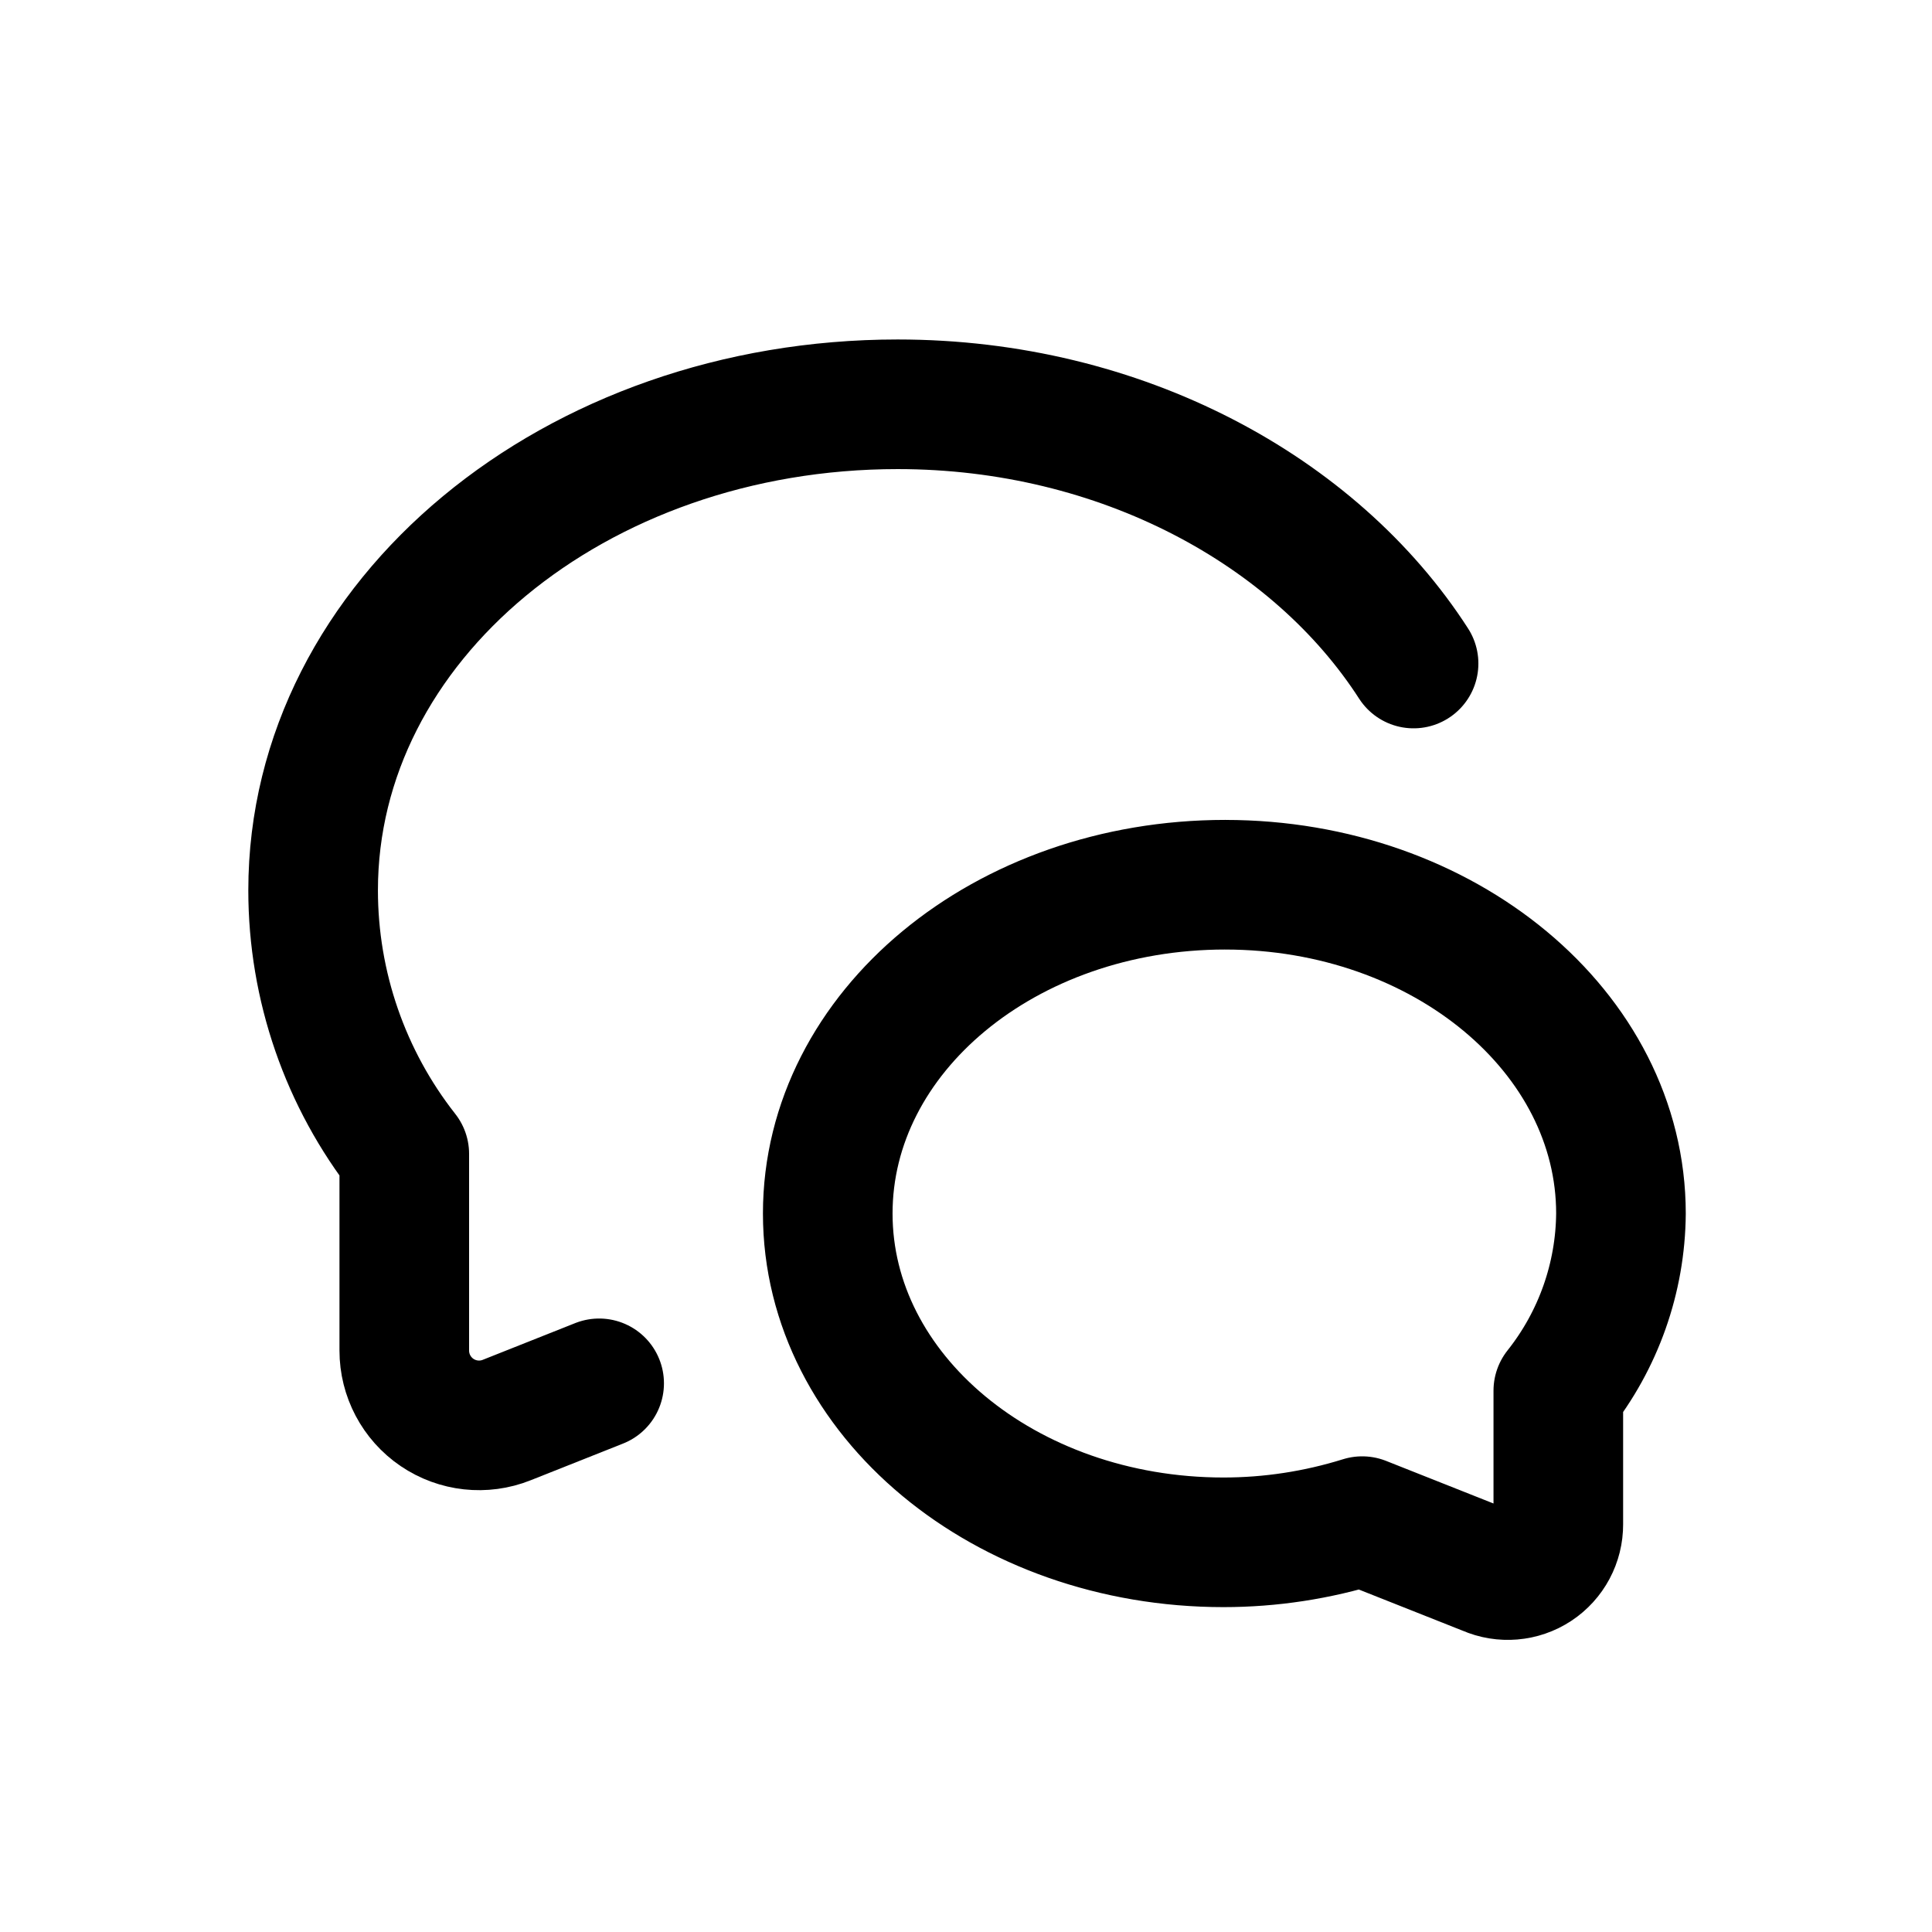<?xml version="1.0" encoding="UTF-8"?>
<!-- Uploaded to: SVG Repo, www.svgrepo.com, Generator: SVG Repo Mixer Tools -->
<svg width="800px" height="800px" version="1.1" viewBox="144 144 512 512" xmlns="http://www.w3.org/2000/svg">
 <g fill="none" stroke="#000000" stroke-linecap="round" stroke-linejoin="round" stroke-width="3">
  <path transform="matrix(11.45 0 0 11.45 148.09 148.09)" d="m32.36 15c-2.28-3.54-6.77-6-11.94-6-7.47 0-13.53 5-13.53 11.25 0 2.212 0.743 4.361 2.11 6.1v4.55c-6.82e-4 0.574 0.283 1.111 0.758 1.434 0.475 0.322 1.079 0.389 1.612 0.176l2.14-0.85"/>
  <path transform="matrix(11.45 0 0 11.45 148.09 148.09)" d="m28 20.12c5.06 0 9.16 3.41 9.16 7.61-0.012 1.49-0.523 2.933-1.45 4.1v3.09-3.41e-4c0.003 0.397-0.195 0.768-0.526 0.986-0.331 0.218-0.751 0.253-1.113 0.094l-2.9-1.15c-1.039 0.324-2.121 0.49-3.21 0.49-5.06 0-9.16-3.41-9.16-7.61 0-4.2 4.1-7.61 9.2-7.61z"/>
 </g>
</svg>